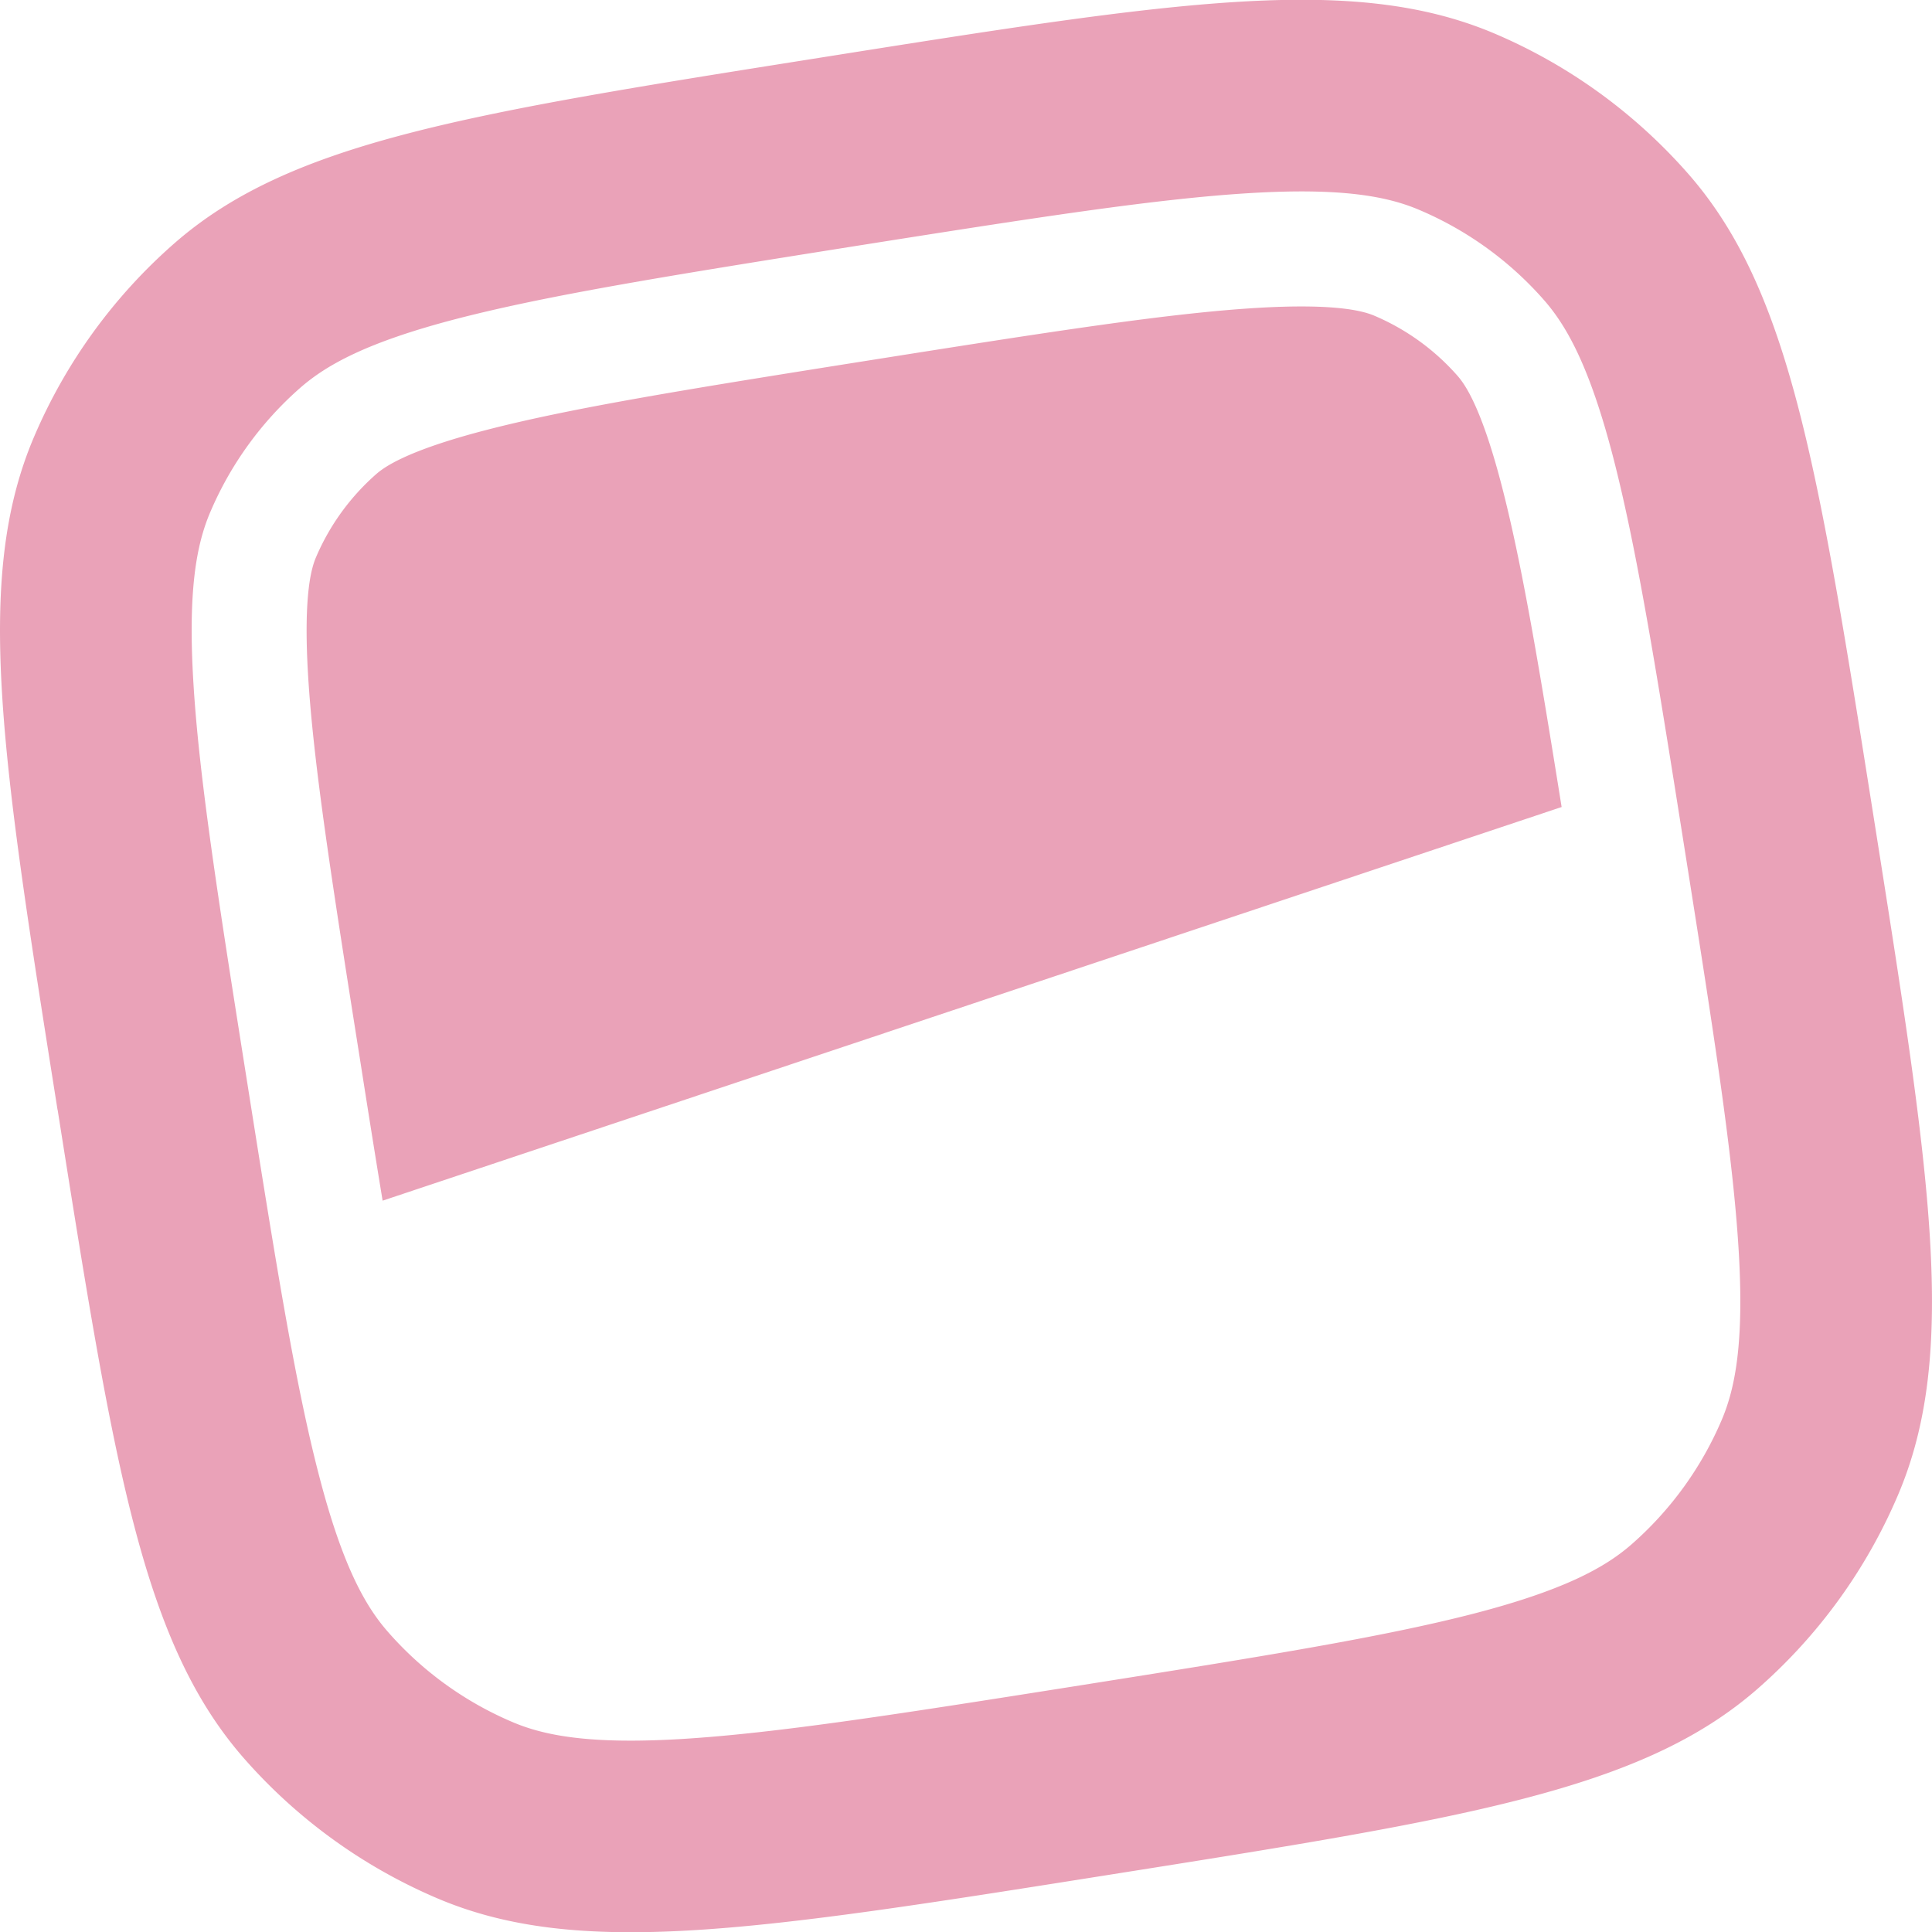 <svg role="img" width="32px" height="32px" viewBox="0 0 24 24" xmlns="http://www.w3.org/2000/svg"><title>Headless UI</title><path fill="#eaa2b8" d="M4.477 13.192c-.36-2.274-.584-3.711-.65-4.805-.062-1.035.051-1.354.1-1.468.169-.395.424-.746.746-1.029.093-.081.363-.288 1.366-.548 1.06-.275 2.496-.507 4.769-.867 2.274-.36 3.71-.584 4.804-.65 1.034-.062 1.354.051 1.468.1.395.169.746.424 1.029.747.08.093.287.362.547 1.366.242.933.45 2.156.743 3.987l-14.646 4.89c-.085-.515-.176-1.085-.276-1.723Zm-3.762.596C.018 9.387-.33 7.187.425 5.422a6.665 6.665 0 0 1 1.743-2.401C3.614 1.757 5.813 1.41 10.211.713c4.4-.698 6.6-1.046 8.367-.291.92.393 1.74.99 2.399 1.743 1.264 1.447 1.612 3.647 2.308 8.047.697 4.4 1.045 6.601.29 8.366a6.664 6.664 0 0 1-1.743 2.402c-1.445 1.263-3.645 1.611-8.045 2.308-4.398.697-6.598 1.045-8.363.29a6.666 6.666 0 0 1-2.4-1.743c-1.263-1.448-1.611-3.648-2.308-8.048H.715v.001Zm7.759 7.814c1.178-.072 2.695-.31 4.94-.665 2.247-.356 3.762-.599 4.905-.895 1.107-.288 1.617-.568 1.947-.856a4.286 4.286 0 0 0 1.12-1.543c.172-.402.281-.974.212-2.116-.071-1.178-.309-2.696-.665-4.942-.355-2.247-.598-3.763-.894-4.906-.287-1.107-.568-1.618-.855-1.947a4.285 4.285 0 0 0-1.543-1.12c-.402-.174-.974-.282-2.116-.213-1.178.071-2.694.309-4.94.664-2.246.357-3.762.6-4.905.896-1.107.287-1.616.568-1.946.855a4.286 4.286 0 0 0-1.12 1.543c-.173.403-.281.974-.212 2.116.07 1.179.308 2.696.664 4.943.356 2.246.598 3.762.895 4.905.287 1.108.567 1.618.855 1.947.423.485.95.868 1.543 1.121.402.173.973.282 2.116.213Z"/></svg>